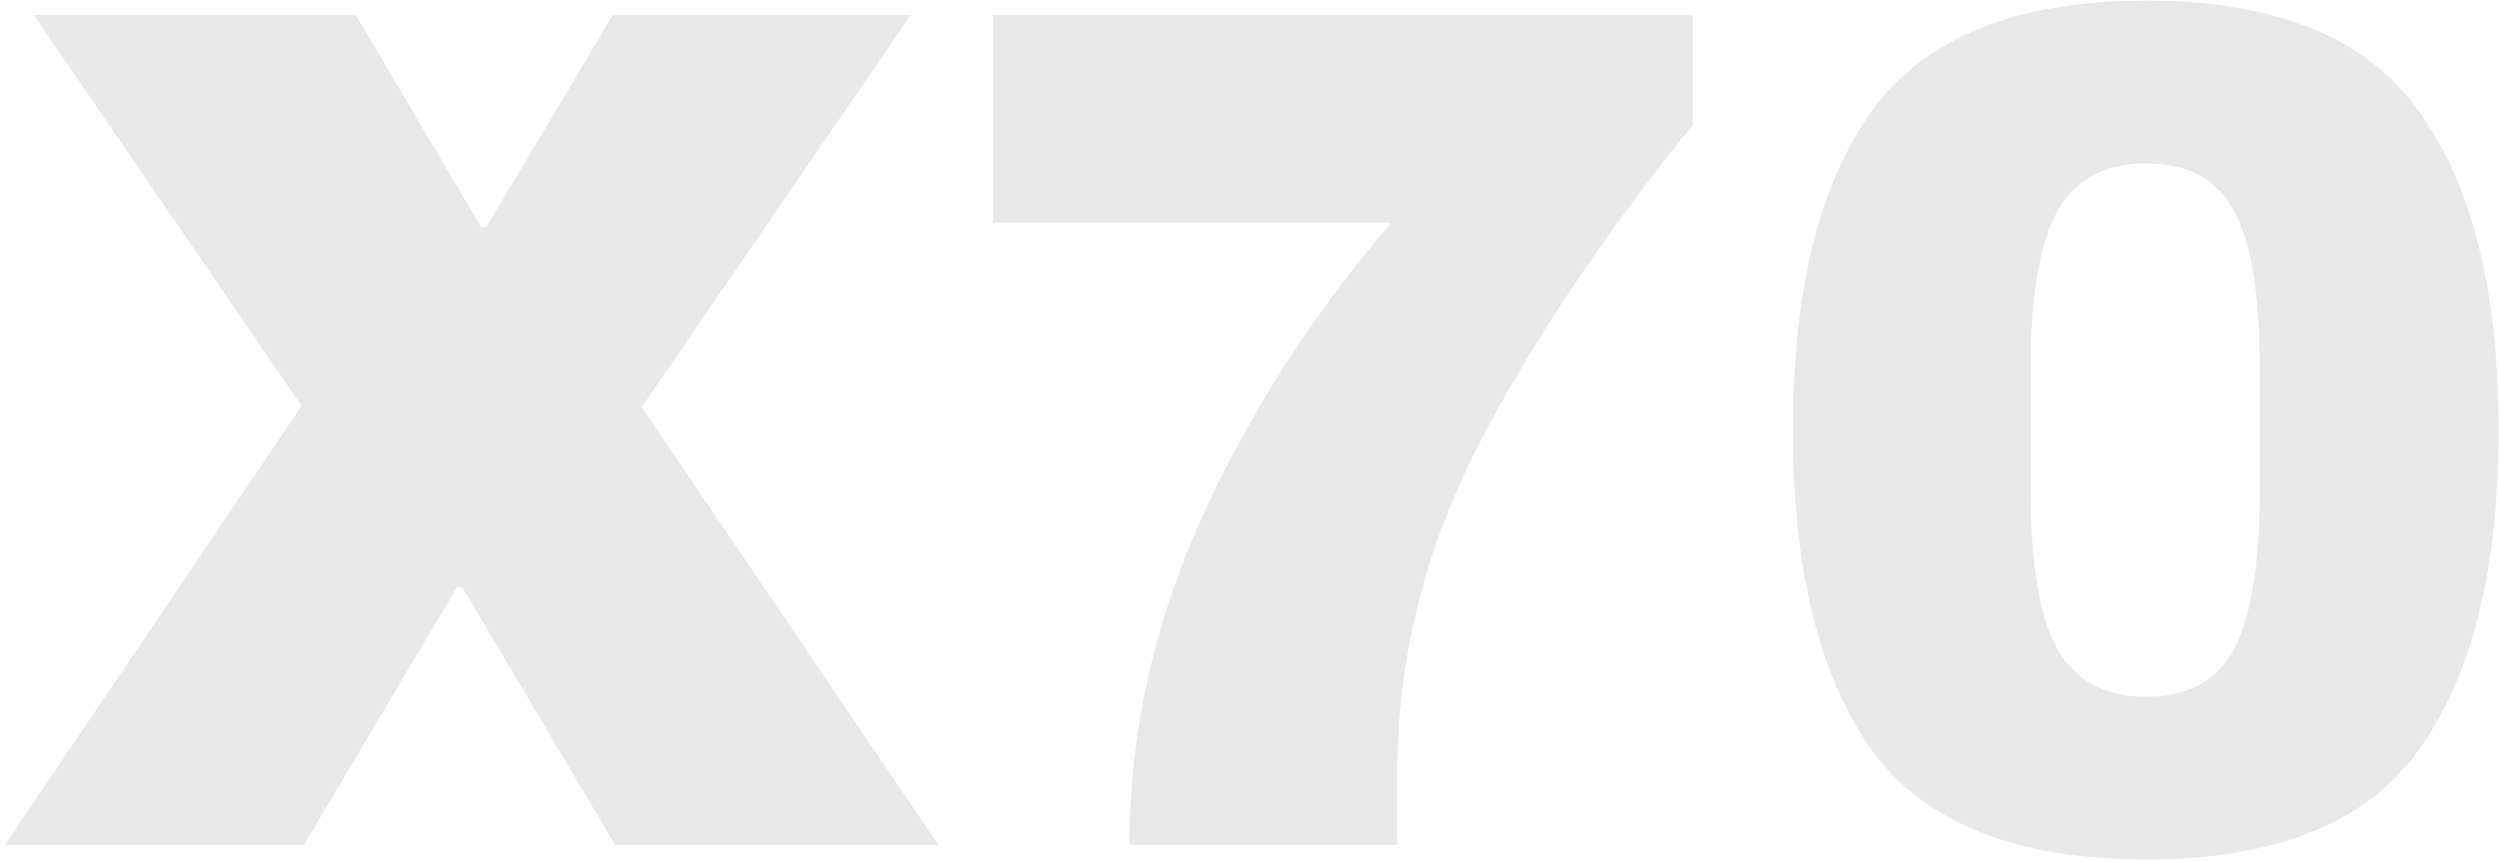 <?xml version="1.0" encoding="UTF-8"?> <svg xmlns="http://www.w3.org/2000/svg" width="429" height="148" viewBox="0 0 429 148" fill="none"><path d="M161.046 145H105.57L79.281 100.702H78.453L52.164 145H0.828L51.75 69.652L5.796 2.584H61.065L82.593 39.016H83.421L105.156 2.584H156.285L110.124 69.859L161.046 145ZM290.487 21.421C274.755 40.879 262.335 59.509 253.227 77.311C244.257 95.113 239.772 113.605 239.772 132.787V145H193.818C193.818 126.232 197.82 107.809 205.824 89.731C213.966 71.515 224.937 54.334 238.737 38.188H170.427V2.584H290.487V21.421ZM368.318 0.1C390.536 0.1 406.13 6.448 415.1 19.144C424.208 31.702 428.762 49.918 428.762 73.792C428.762 97.666 424.208 115.951 415.1 128.647C406.13 141.205 390.536 147.484 368.318 147.484C345.962 147.484 330.23 141.205 321.122 128.647C312.152 115.951 307.667 97.666 307.667 73.792C307.667 49.918 312.152 31.702 321.122 19.144C330.23 6.448 345.962 0.1 368.318 0.1ZM368.318 28.045C361.142 28.045 356.036 30.805 353 36.325C349.964 41.845 348.446 50.884 348.446 63.442V83.935C348.446 96.631 349.964 105.739 353 111.259C356.036 116.779 361.142 119.539 368.318 119.539C375.494 119.539 380.531 116.779 383.429 111.259C386.327 105.739 387.776 96.631 387.776 83.935V63.442C387.776 50.746 386.327 41.707 383.429 36.325C380.531 30.805 375.494 28.045 368.318 28.045Z" fill="#E8E8E8"></path></svg> 